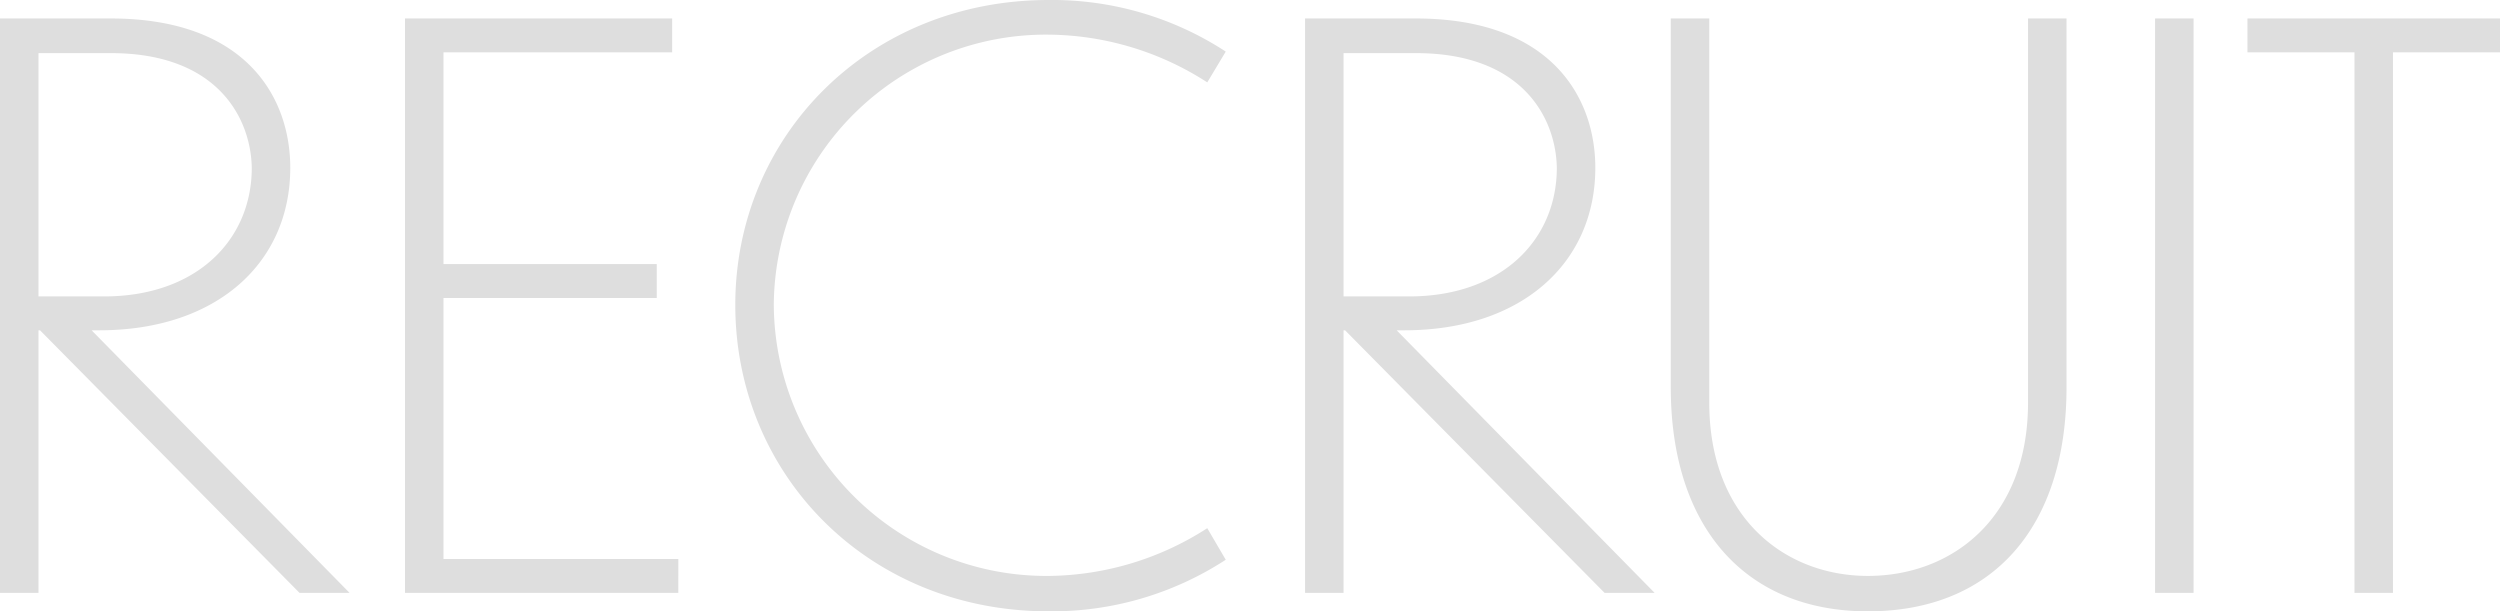 <svg xmlns="http://www.w3.org/2000/svg" width="194.82" height="47.64" viewBox="0 0 194.82 47.64"><path d="M26.76,0h3.9L10.56-20.46h.6c9.18,0,14.88-5.28,14.88-12.66,0-5.58-3.54-11.64-13.98-11.64H3.42V0h3V-20.46h.12ZM12.06-42.06c8.4,0,10.92,5.16,10.98,8.94,0,5.58-4.26,10.02-11.52,10.02H6.42V-42.06ZM34.98,0h21.3V-2.64H37.98V-22.98H54.6v-2.64H37.98v-16.5H55.8v-2.64H34.98ZM98.94-42.18a24.749,24.749,0,0,0-13.8-4.02c-14.04,0-24.42,10.62-24.42,23.76,0,13.2,10.32,23.88,24.42,23.88a24.826,24.826,0,0,0,13.8-4.02L97.5-5.04A23.16,23.16,0,0,1,85.2-1.32,21.242,21.242,0,0,1,63.72-22.5a21.206,21.206,0,0,1,21.48-21,23.1,23.1,0,0,1,12.3,3.72ZM128.46,0h3.9l-20.1-20.46h.6c9.18,0,14.88-5.28,14.88-12.66,0-5.58-3.54-11.64-13.98-11.64h-8.64V0h3V-20.46h.12Zm-14.7-42.06c8.4,0,10.92,5.16,10.98,8.94,0,5.58-4.26,10.02-11.52,10.02h-5.1V-42.06Zm50.7,26.04V-44.76h-3v29.94c0,9-5.94,13.5-12.48,13.5-6.42,0-12.36-4.5-12.36-13.5V-44.76h-3v28.74c0,10.92,5.82,17.46,15.36,17.46C158.7,1.44,164.46-5.1,164.46-16.02ZM171.36,0h3V-44.76h-3ZM186.9,0h3V-42.12h8.34v-2.64H178.56v2.64h8.34Z" transform="translate(-3.42 46.2)" fill="#dedede"/></svg>
